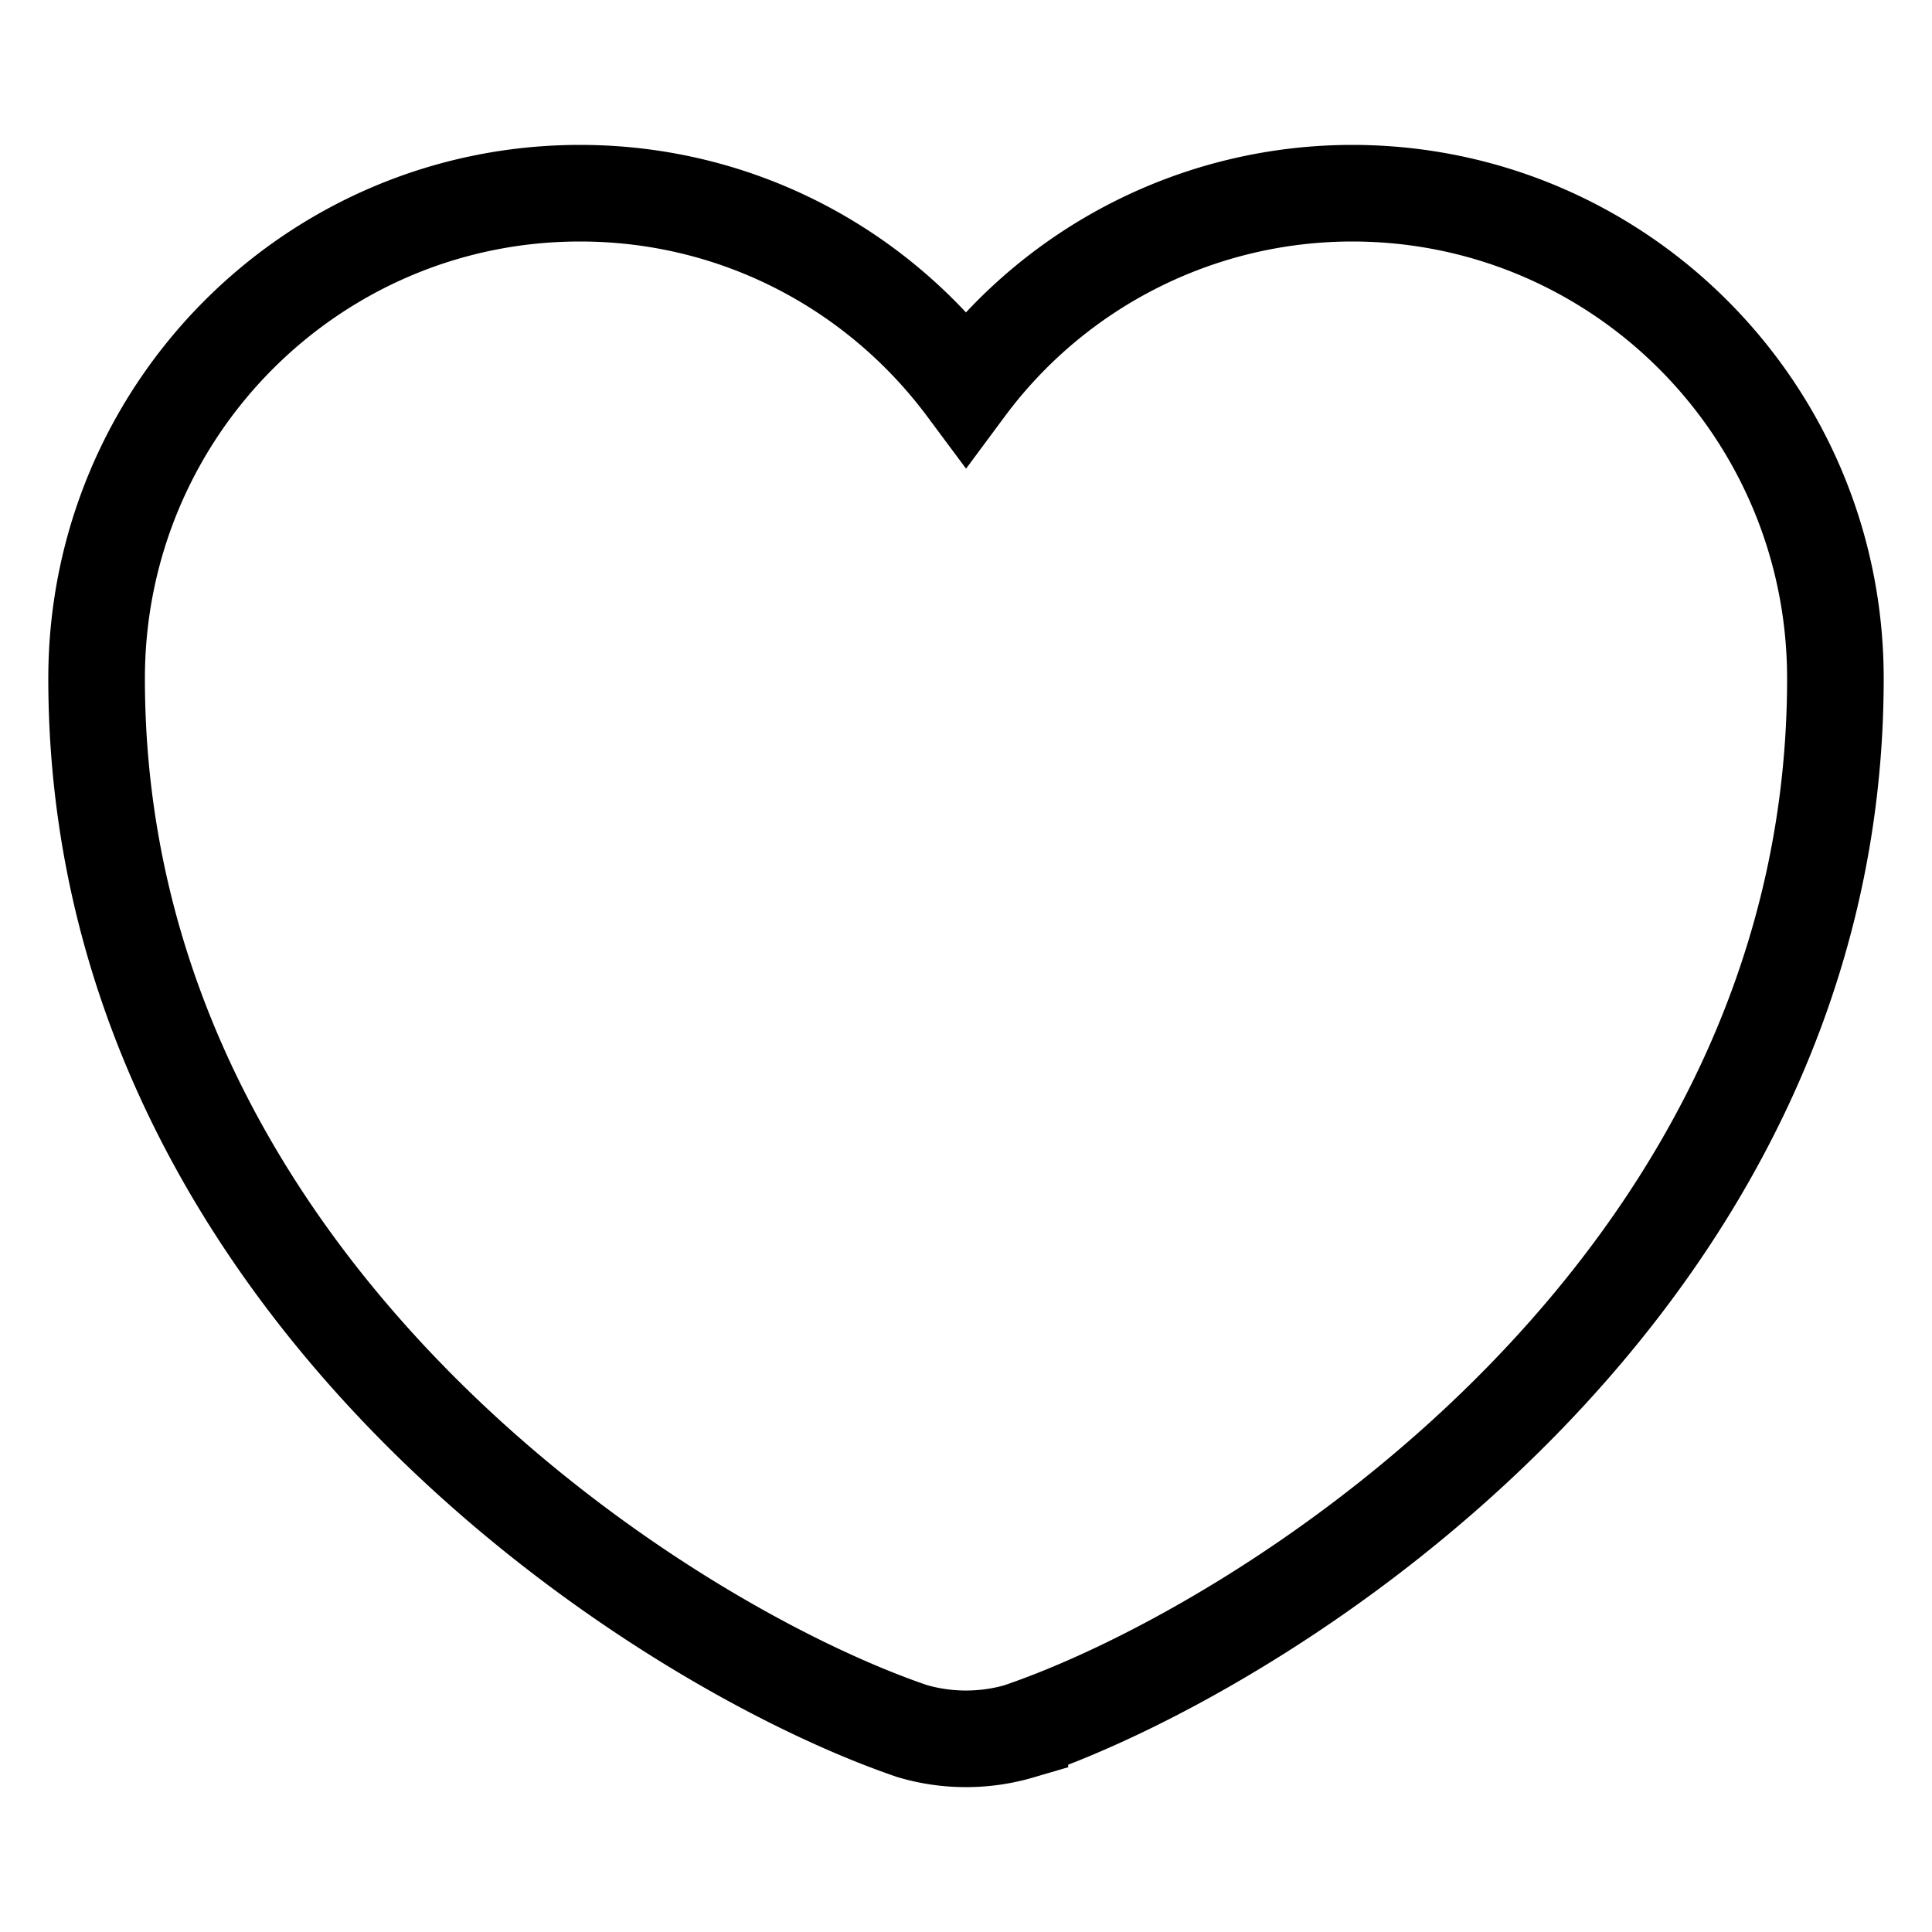 <svg
  xmlns="http://www.w3.org/2000/svg"
  width="1em"
  height="1em"
  fill="none"
  viewBox="0 0 20 18"
>
  <path
    stroke="currentColor"
    strokeLinecap="round"
    strokeLinejoin="round"
    d="M10.558 16.92a1.98 1.98 0 0 1-1.116 0C6.832 16.03 1 12.316 1 6.024 1 3.247 3.241 1 6.004 1 7.642 1 9.091 1.791 10 3.013A4.979 4.979 0 0 1 13.996 1C16.759 1 19 3.247 19 6.025c0 6.292-5.832 10.004-8.442 10.894Z"
  />
</svg>
